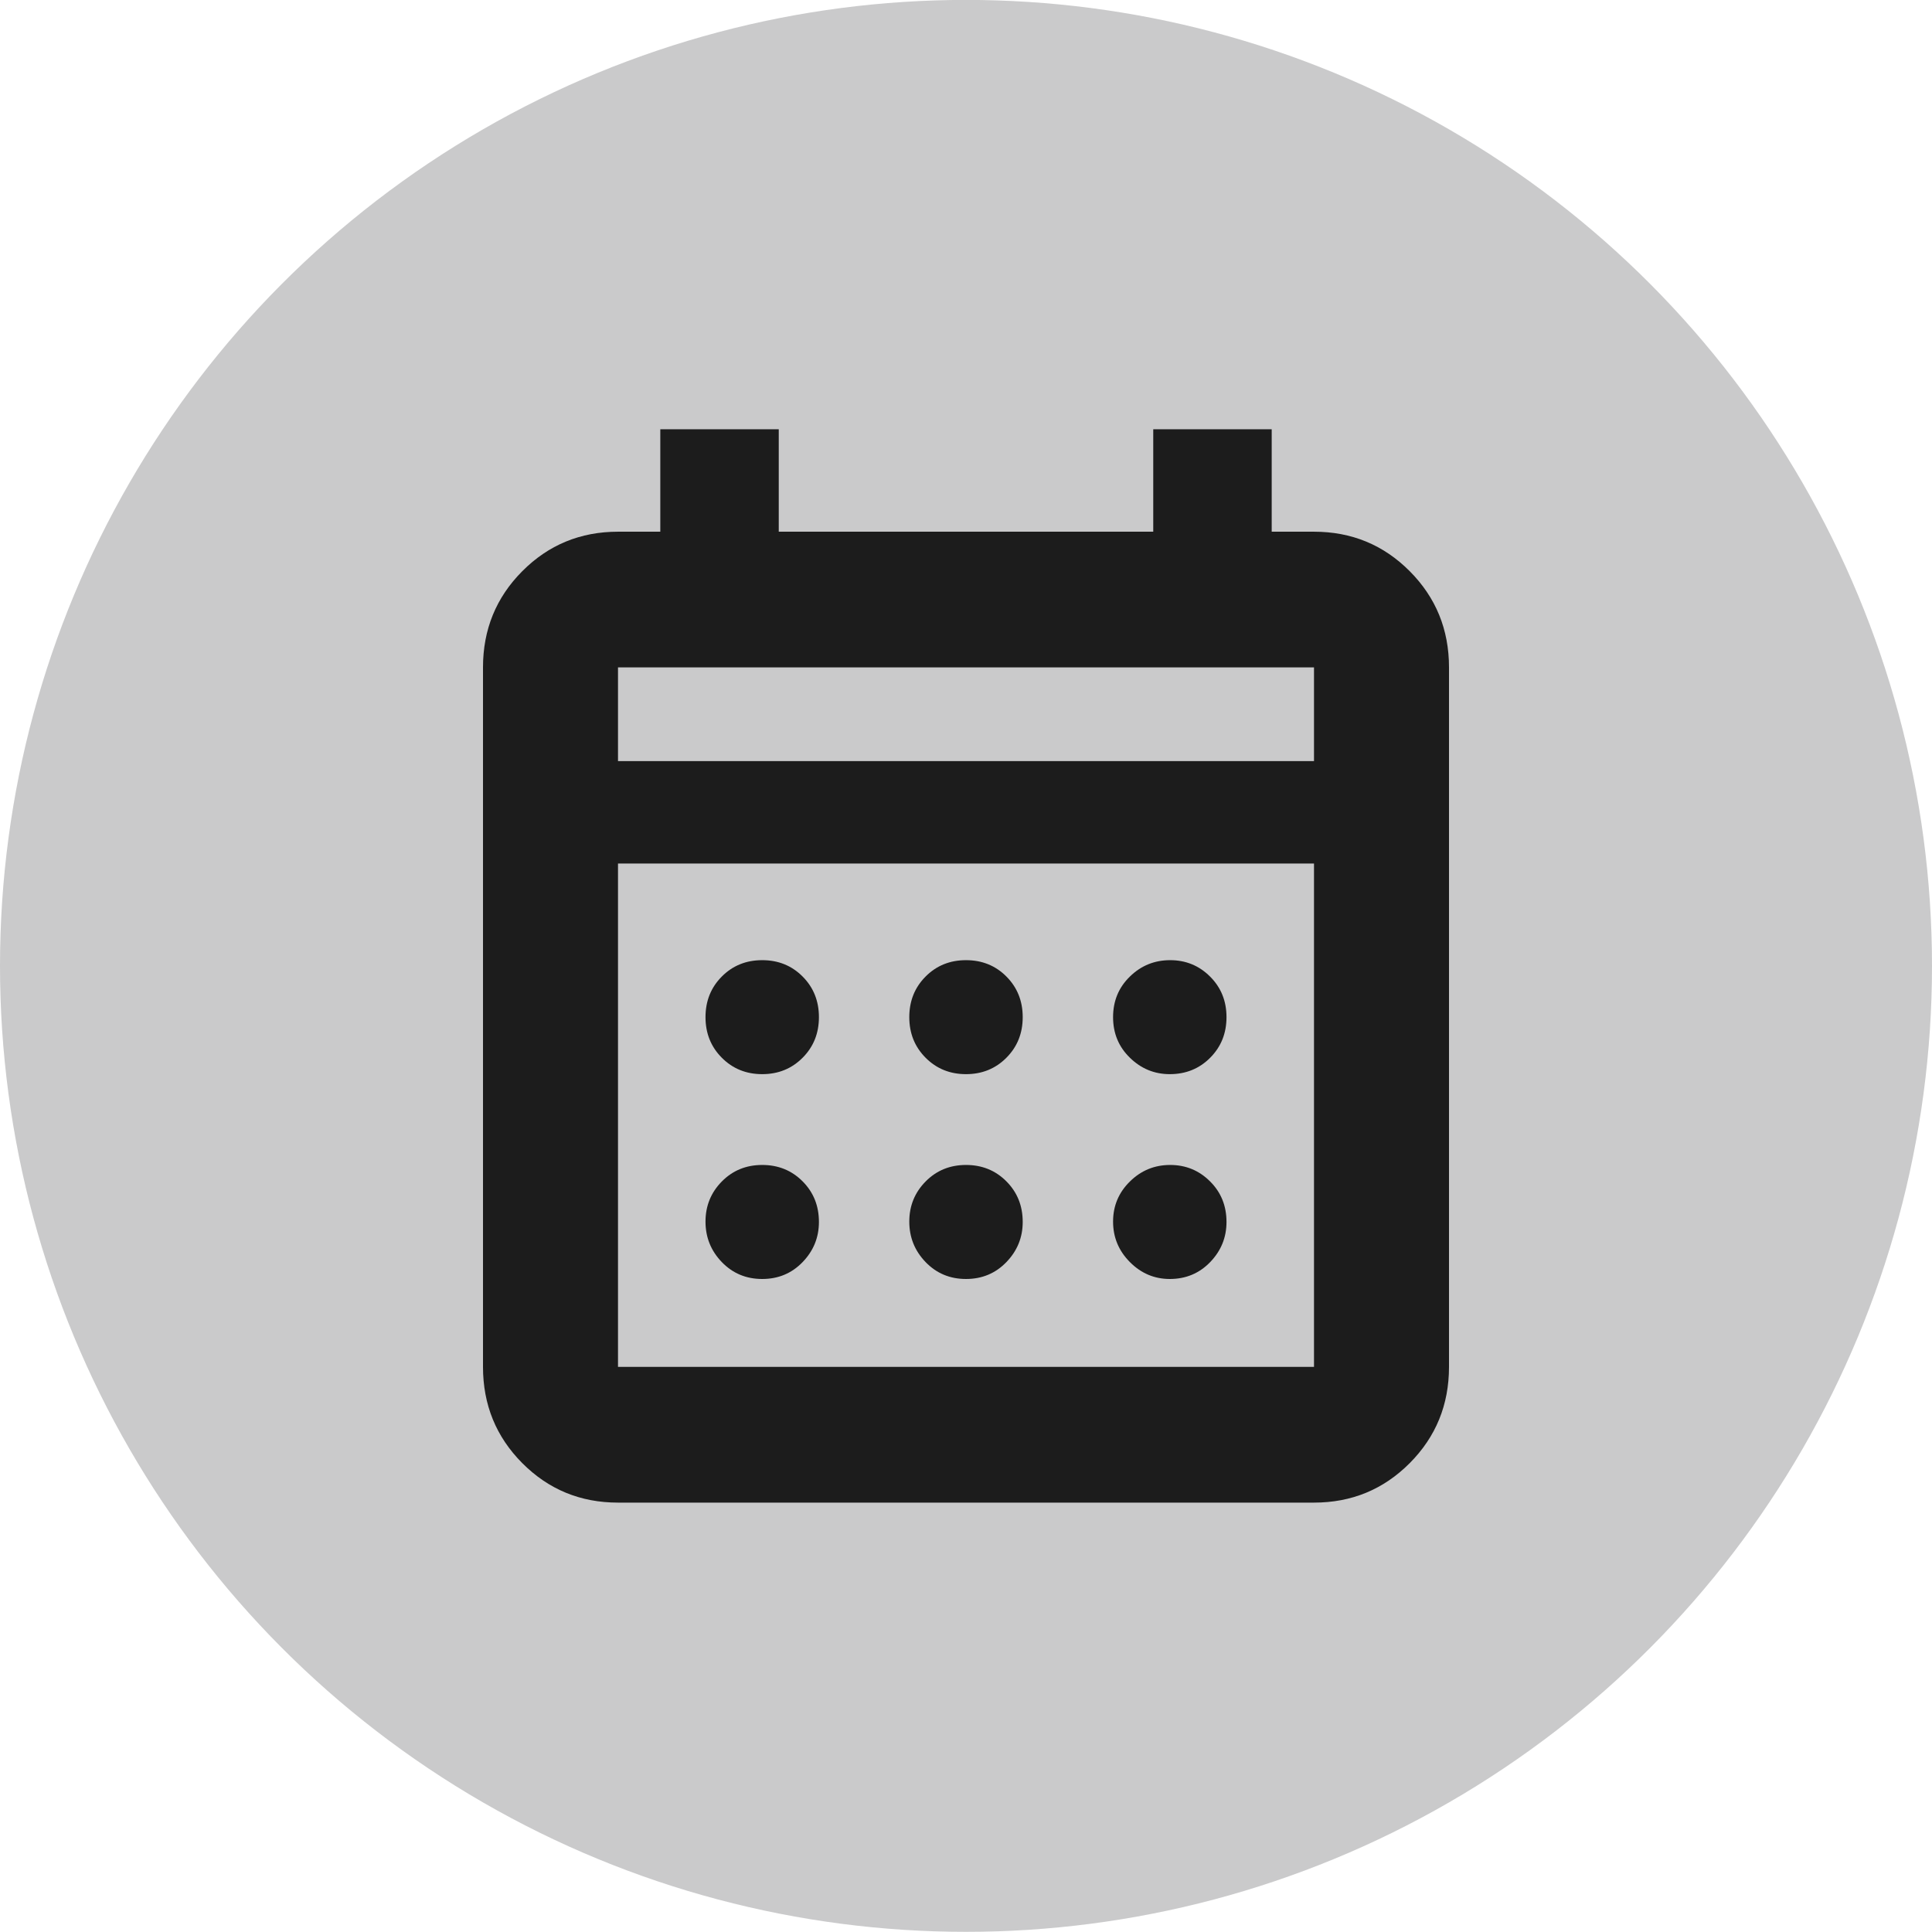 <svg width="48" height="48" viewBox="0 0 48 48" fill="none" xmlns="http://www.w3.org/2000/svg">
<ellipse cx="24" cy="23.997" rx="24" ry="23.999" fill="#CACACB"/>
<path d="M15.354 37.332C14.42 37.332 13.627 37.005 12.976 36.351C12.325 35.697 12 34.9 12 33.96V16.581C12 15.641 12.325 14.845 12.976 14.191C13.627 13.537 14.42 13.21 15.354 13.21H16.405V10.665H19.348V13.21H28.652V10.665H31.595V13.21H32.646C33.58 13.21 34.373 13.537 35.024 14.191C35.675 14.845 36 15.641 36 16.581V33.96C36 34.9 35.675 35.697 35.024 36.351C34.373 37.005 33.58 37.332 32.646 37.332H15.354ZM15.354 33.96H32.646V21.454H15.354V33.96ZM15.354 18.91H32.646V16.581H15.354V18.91ZM24 26.687C23.601 26.687 23.266 26.551 22.996 26.279C22.726 26.008 22.591 25.672 22.591 25.271C22.591 24.869 22.726 24.533 22.996 24.262C23.266 23.99 23.601 23.855 24 23.855C24.399 23.855 24.734 23.99 25.004 24.262C25.274 24.533 25.409 24.869 25.409 25.271C25.409 25.672 25.274 26.008 25.004 26.279C24.734 26.551 24.399 26.687 24 26.687ZM18.937 26.687C18.538 26.687 18.203 26.551 17.933 26.279C17.663 26.008 17.528 25.672 17.528 25.271C17.528 24.869 17.663 24.533 17.933 24.262C18.203 23.99 18.538 23.855 18.937 23.855C19.336 23.855 19.671 23.99 19.941 24.262C20.211 24.533 20.346 24.869 20.346 25.271C20.346 25.672 20.211 26.008 19.941 26.279C19.671 26.551 19.336 26.687 18.937 26.687ZM29.063 26.687C28.681 26.687 28.35 26.551 28.072 26.279C27.793 26.008 27.654 25.672 27.654 25.271C27.654 24.869 27.793 24.533 28.072 24.262C28.35 23.99 28.684 23.855 29.072 23.855C29.46 23.855 29.791 23.99 30.063 24.262C30.336 24.533 30.472 24.869 30.472 25.271C30.472 25.672 30.337 26.008 30.067 26.279C29.797 26.551 29.462 26.687 29.063 26.687ZM24 31.776C23.601 31.776 23.266 31.636 22.996 31.356C22.726 31.076 22.591 30.741 22.591 30.35C22.591 29.96 22.726 29.628 22.996 29.354C23.266 29.08 23.601 28.943 24 28.943C24.399 28.943 24.734 29.079 25.004 29.351C25.274 29.622 25.409 29.958 25.409 30.359C25.409 30.744 25.274 31.076 25.004 31.356C24.734 31.636 24.399 31.776 24 31.776ZM18.937 31.776C18.538 31.776 18.203 31.636 17.933 31.356C17.663 31.076 17.528 30.741 17.528 30.35C17.528 29.96 17.663 29.628 17.933 29.354C18.203 29.08 18.538 28.943 18.937 28.943C19.336 28.943 19.671 29.079 19.941 29.351C20.211 29.622 20.346 29.958 20.346 30.359C20.346 30.744 20.211 31.076 19.941 31.356C19.671 31.636 19.336 31.776 18.937 31.776ZM29.063 31.776C28.681 31.776 28.35 31.636 28.072 31.356C27.793 31.076 27.654 30.741 27.654 30.35C27.654 29.96 27.793 29.628 28.072 29.354C28.35 29.08 28.684 28.943 29.072 28.943C29.46 28.943 29.791 29.079 30.063 29.351C30.336 29.622 30.472 29.958 30.472 30.359C30.472 30.744 30.337 31.076 30.067 31.356C29.797 31.636 29.462 31.776 29.063 31.776Z" fill="#1C1C1C"/>
</svg>
